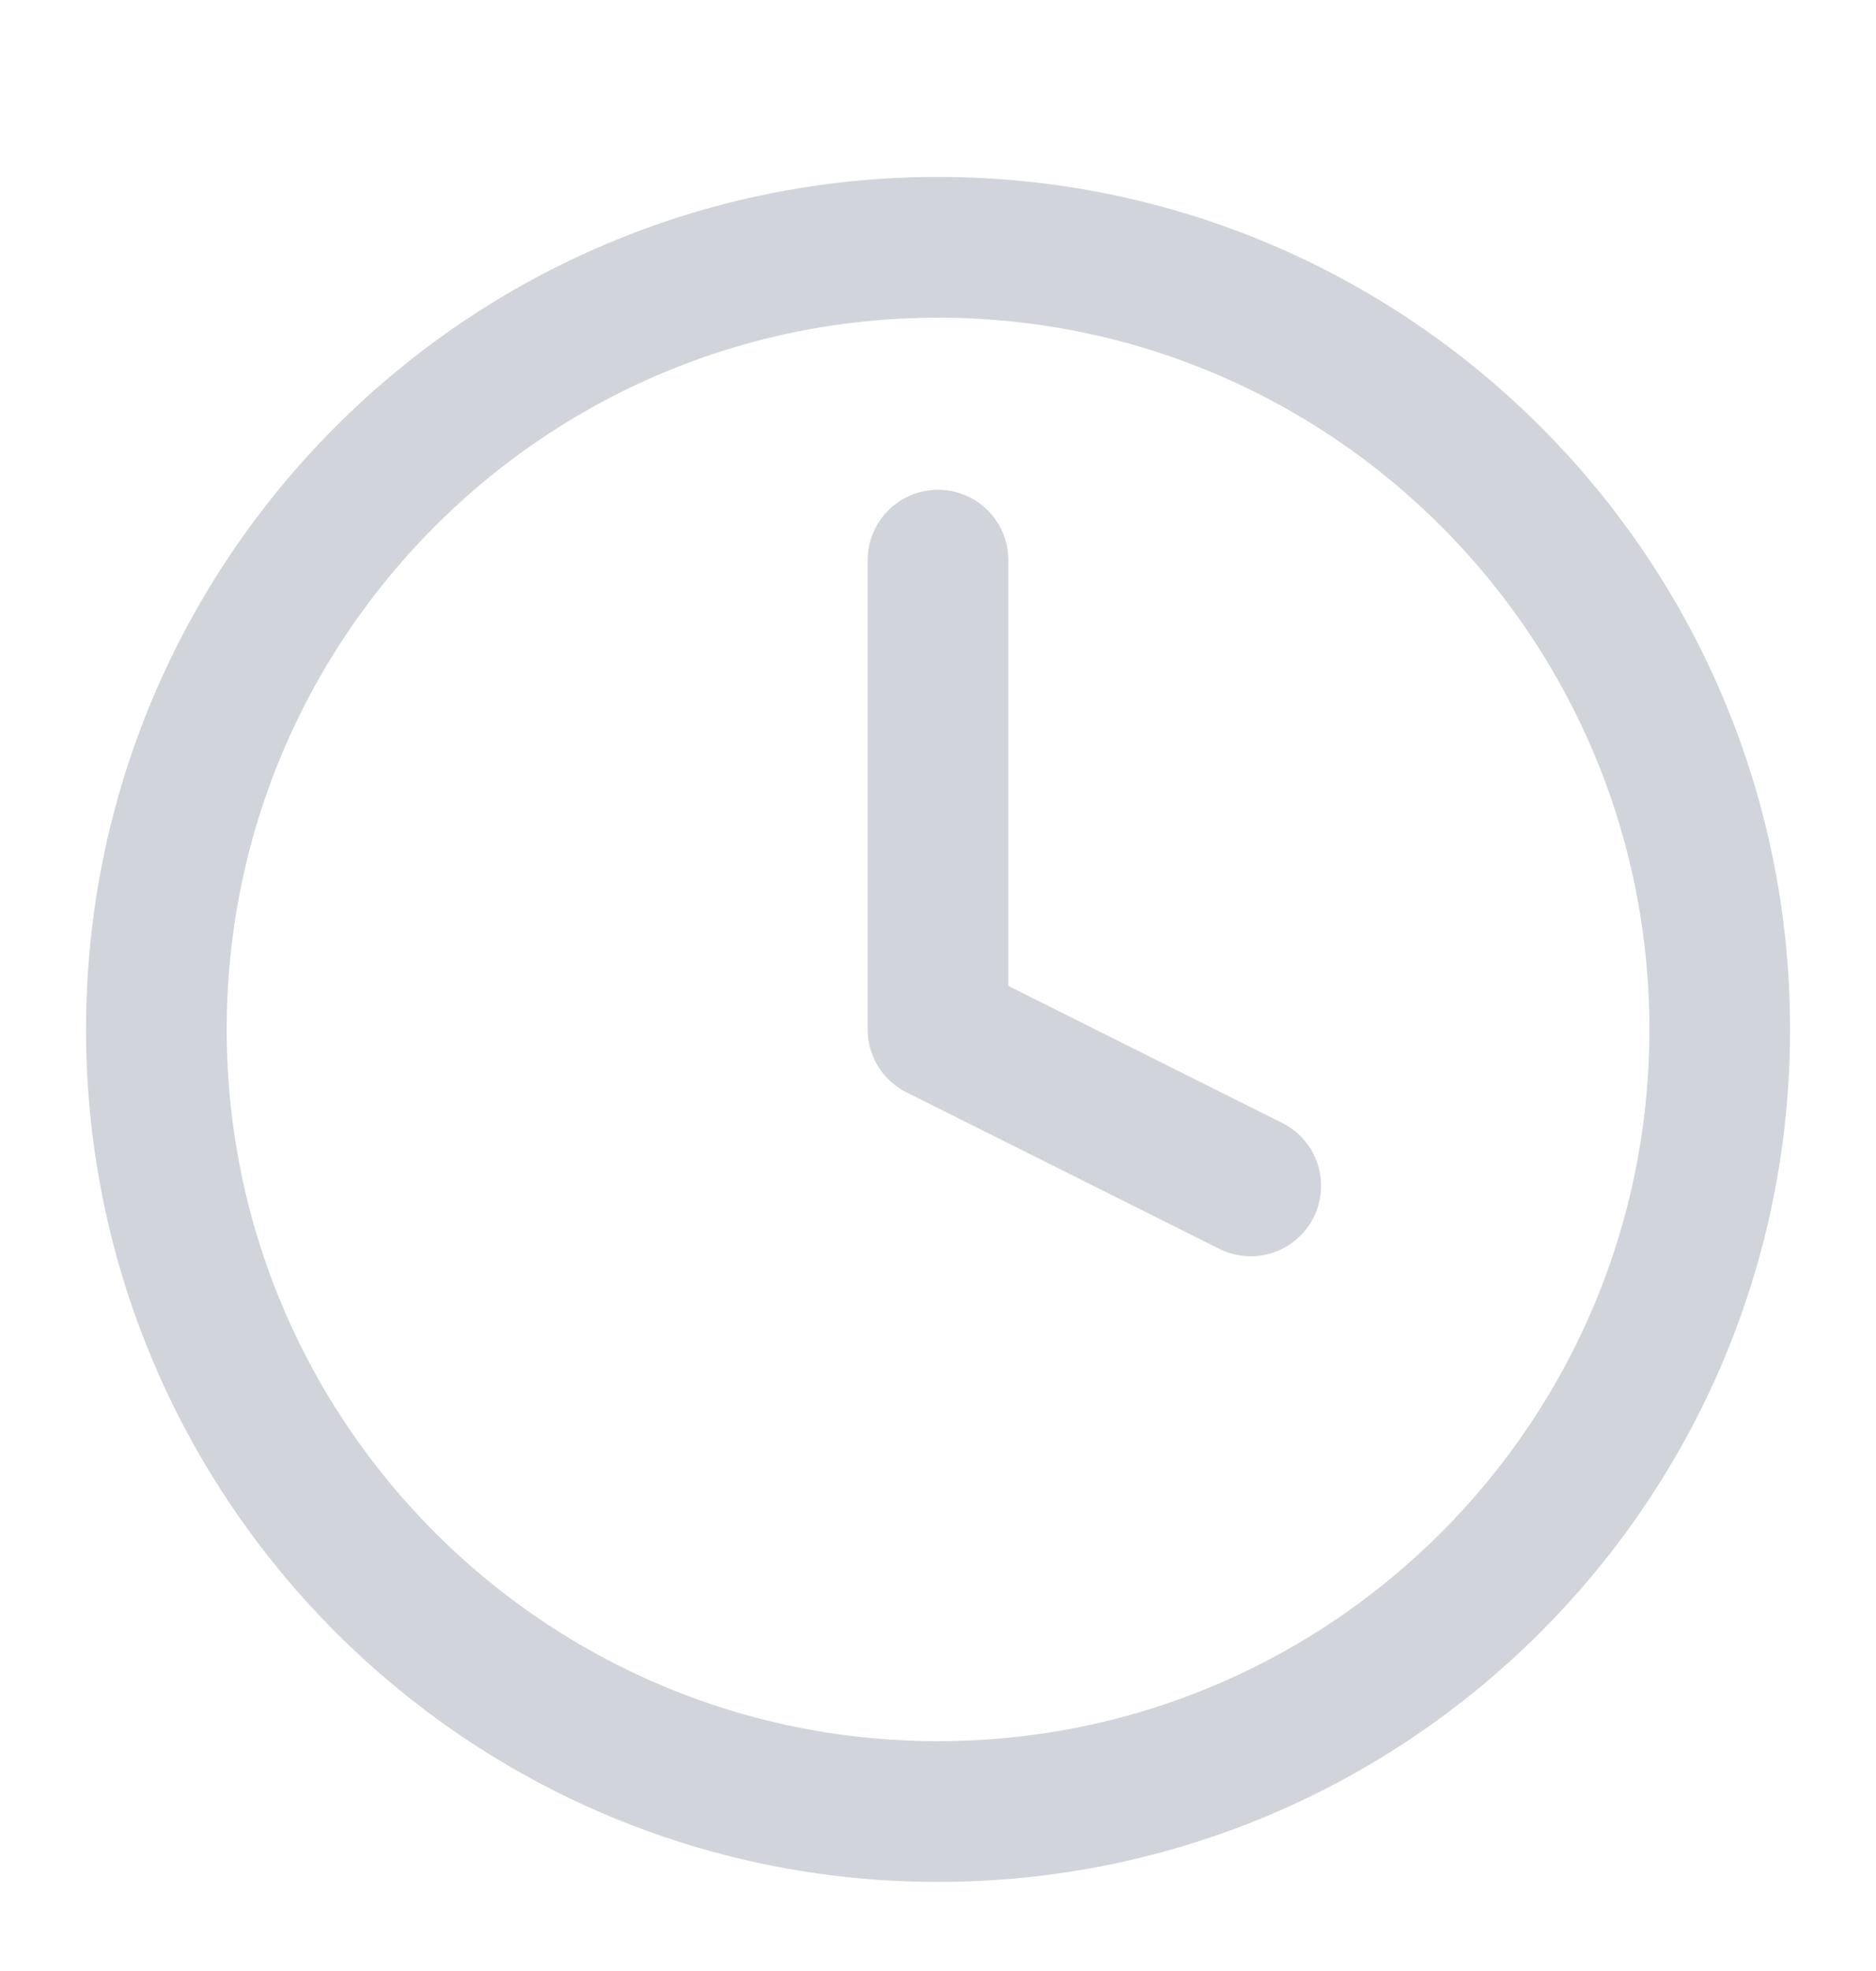 <svg width="20" height="21" viewBox="0 0 20 21" fill="none" xmlns="http://www.w3.org/2000/svg">
<g clip-path="url(#clip0_51354_1242)">
<path d="M10 5.968V10.968L13.334 12.635M18.334 10.968C18.334 15.57 14.603 19.301 10 19.301C5.398 19.301 1.667 15.57 1.667 10.968C1.667 6.366 5.398 2.635 10 2.635C14.603 2.635 18.334 6.366 18.334 10.968Z" stroke="#D1D5DB" stroke-width="1.5" stroke-linecap="round" stroke-linejoin="round"/>
</g>
<defs>
<clipPath id="clip0_51354_1242">
<rect width="20" height="20" fill="white" transform="translate(0 0.968)"/>
</clipPath>
</defs>
</svg>
